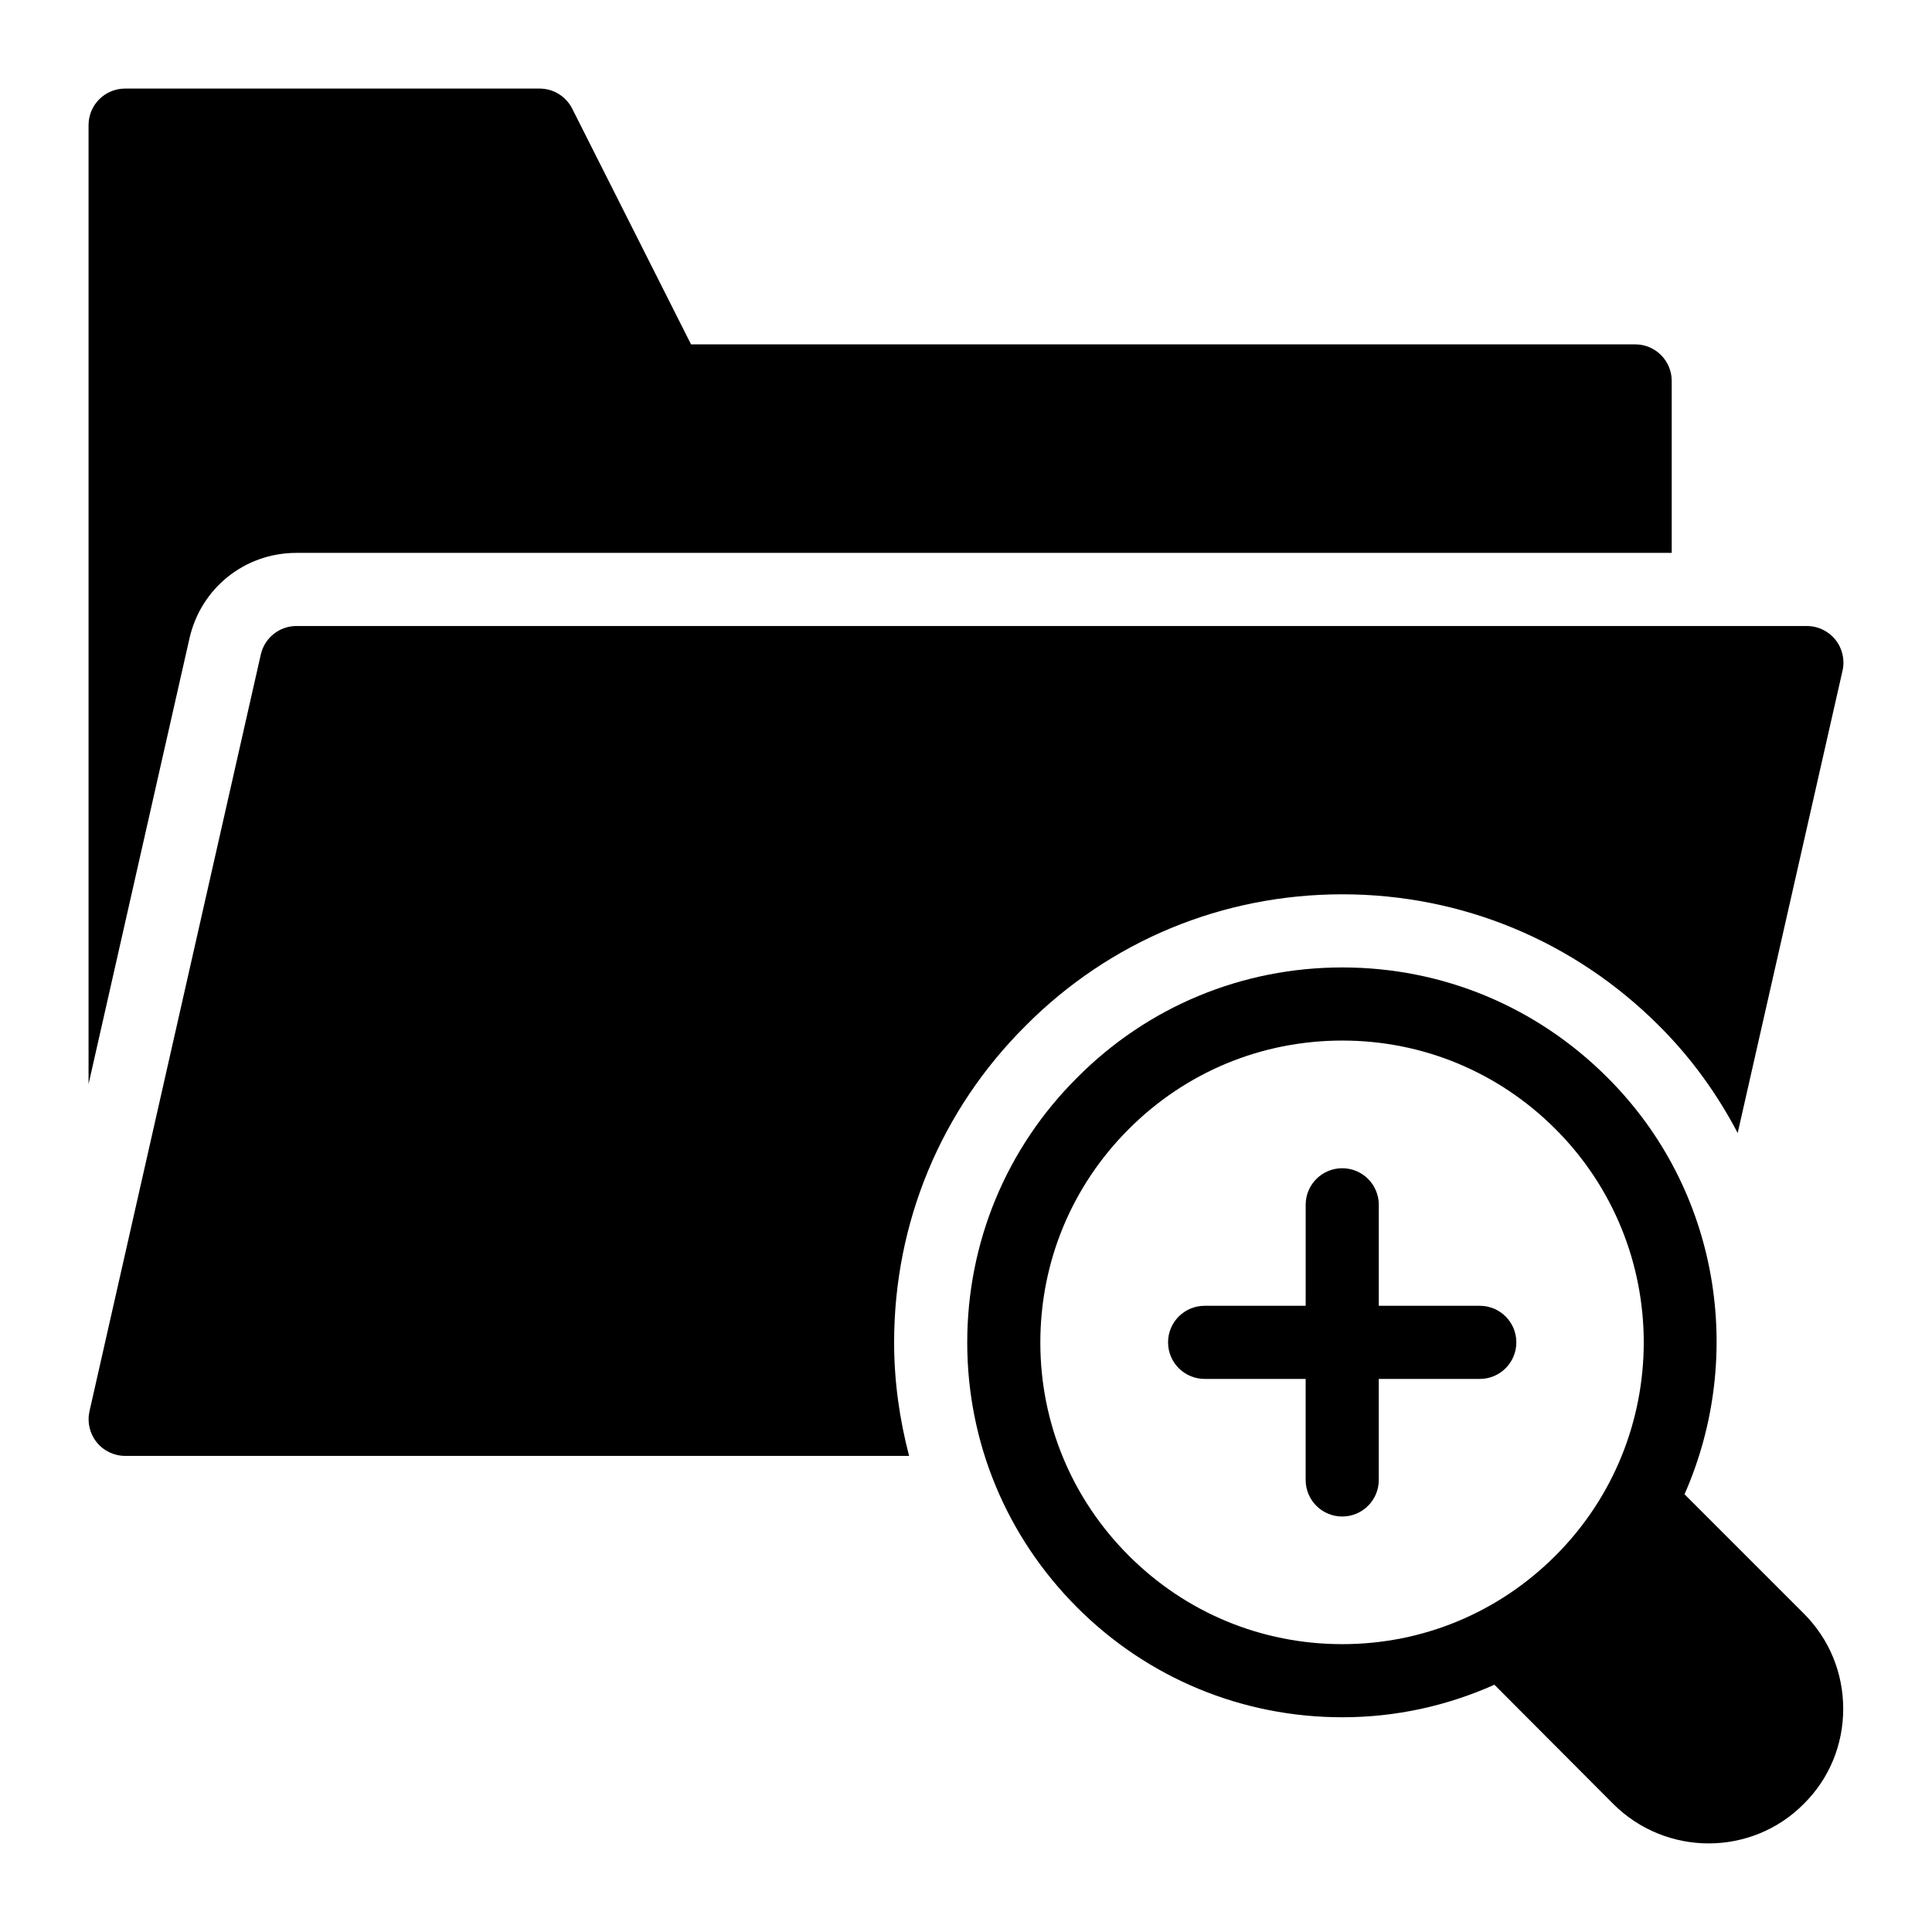 <?xml version="1.0" encoding="UTF-8"?>
<!-- Uploaded to: SVG Repo, www.svgrepo.com, Generator: SVG Repo Mixer Tools -->
<svg fill="#000000" width="800px" height="800px" version="1.1" viewBox="144 144 512 512" xmlns="http://www.w3.org/2000/svg">
 <g>
  <path d="m536.16 490.05h-26.766v-26.766c0-5.356-4.332-9.688-9.688-9.688s-9.688 4.332-9.688 9.688v26.766h-26.781c-5.356 0-9.688 4.332-9.688 9.688 0 5.356 4.332 9.688 9.688 9.688h26.777v26.777c0 5.356 4.332 9.688 9.688 9.688s9.688-4.332 9.688-9.688v-26.773h26.766c5.356 0 9.688-4.332 9.688-9.688 0.004-5.356-4.328-9.691-9.684-9.691z"/>
  <path d="m622 571.58-31.586-31.586c16.082-36.43 9.398-80.707-20.441-110.45-18.797-18.797-43.695-29.164-70.242-29.164-26.547 0-51.543 10.367-70.242 29.164-18.797 18.699-29.164 43.695-29.164 70.242 0 26.449 10.367 51.445 29.164 70.242 18.699 18.699 43.695 29.066 70.242 29.066 14.145 0 27.711-3.004 40.305-8.621l31.488 31.586c6.977 6.977 16.18 10.465 25.289 10.465 9.105 0 18.312-3.488 25.191-10.465 6.781-6.684 10.465-15.695 10.465-25.191-0.008-9.594-3.688-18.508-10.469-25.289zm-65.789-15.309c-15.113 15.113-35.168 23.445-56.484 23.445-21.41 0-41.469-8.332-56.582-23.445-15.113-15.113-23.445-35.168-23.445-56.484 0-21.41 8.332-41.469 23.445-56.582s35.168-23.445 56.582-23.445c21.316 0 41.371 8.332 56.484 23.445 31.199 31.199 31.199 81.871 0 113.07z"/>
  <path d="m222.56 290.52h364.46v-45.574c0-5.356-4.332-9.688-9.688-9.688h-250.2l-31.488-62.457c-1.645-3.266-4.984-5.328-8.648-5.328h-109.84c-5.356 0-9.688 4.332-9.688 9.688v254.13l26.746-118.12c3.027-13.34 14.684-22.652 28.344-22.652z"/>
  <path d="m415.82 415.81c22.309-22.426 52.133-34.809 83.906-34.809 31.676 0 61.492 12.375 83.953 34.848 8.48 8.449 15.406 18.074 20.824 28.41l27.789-122.53c0.652-2.867-0.047-5.887-1.883-8.184-1.836-2.301-4.625-3.644-7.57-3.644l-400.27-0.004c-4.523 0-8.449 3.133-9.453 7.551l-45.402 200.55c-0.645 2.875 0.047 5.887 1.883 8.184 1.836 2.301 4.625 3.644 7.57 3.644h207.75c-2.531-9.707-3.969-19.758-3.969-30.039 0-31.781 12.387-61.605 34.875-83.98z"/>
 </g>
</svg>